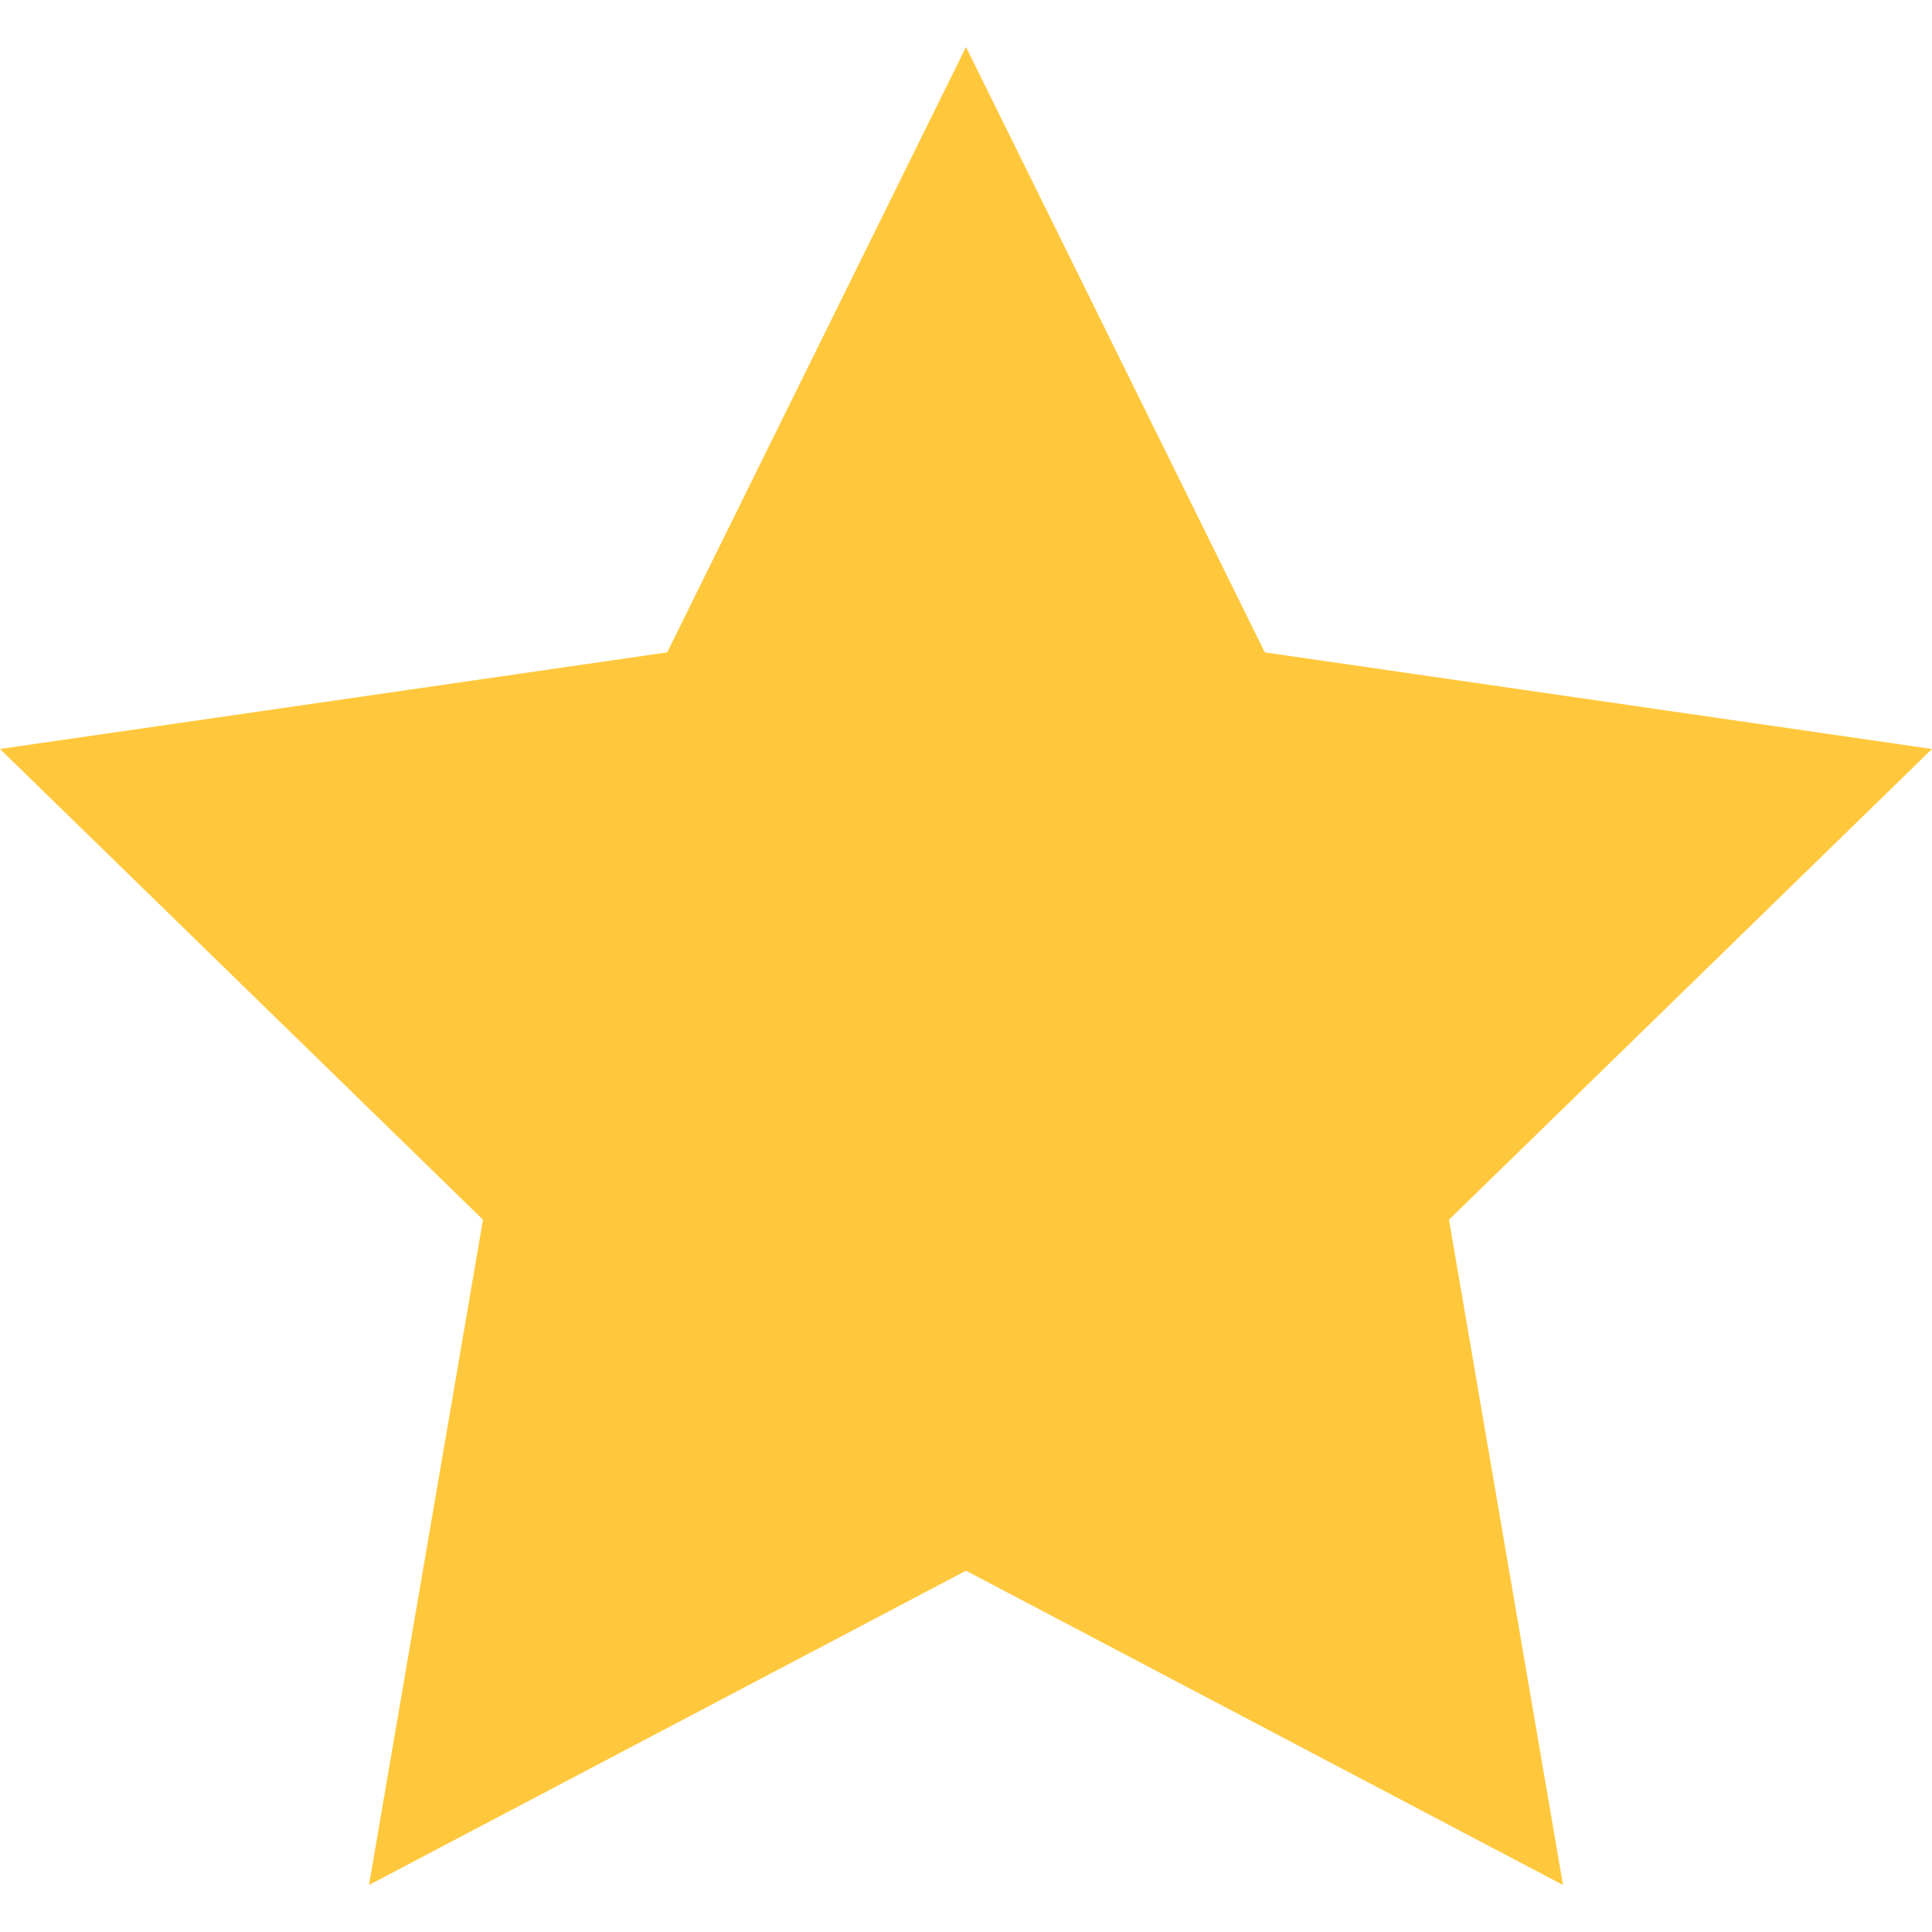 <?xml version="1.0" encoding="UTF-8"?><svg id="_レイヤー_1" xmlns="http://www.w3.org/2000/svg" viewBox="0 0 30 30"><defs><style>.cls-1{fill:#ffc83c;}</style></defs><polygon class="cls-1" points="15 24.39 5.73 29.27 7.5 18.94 0 11.63 10.36 10.13 15 .73 19.64 10.13 30 11.63 22.5 18.94 24.27 29.27 15 24.39"/></svg>